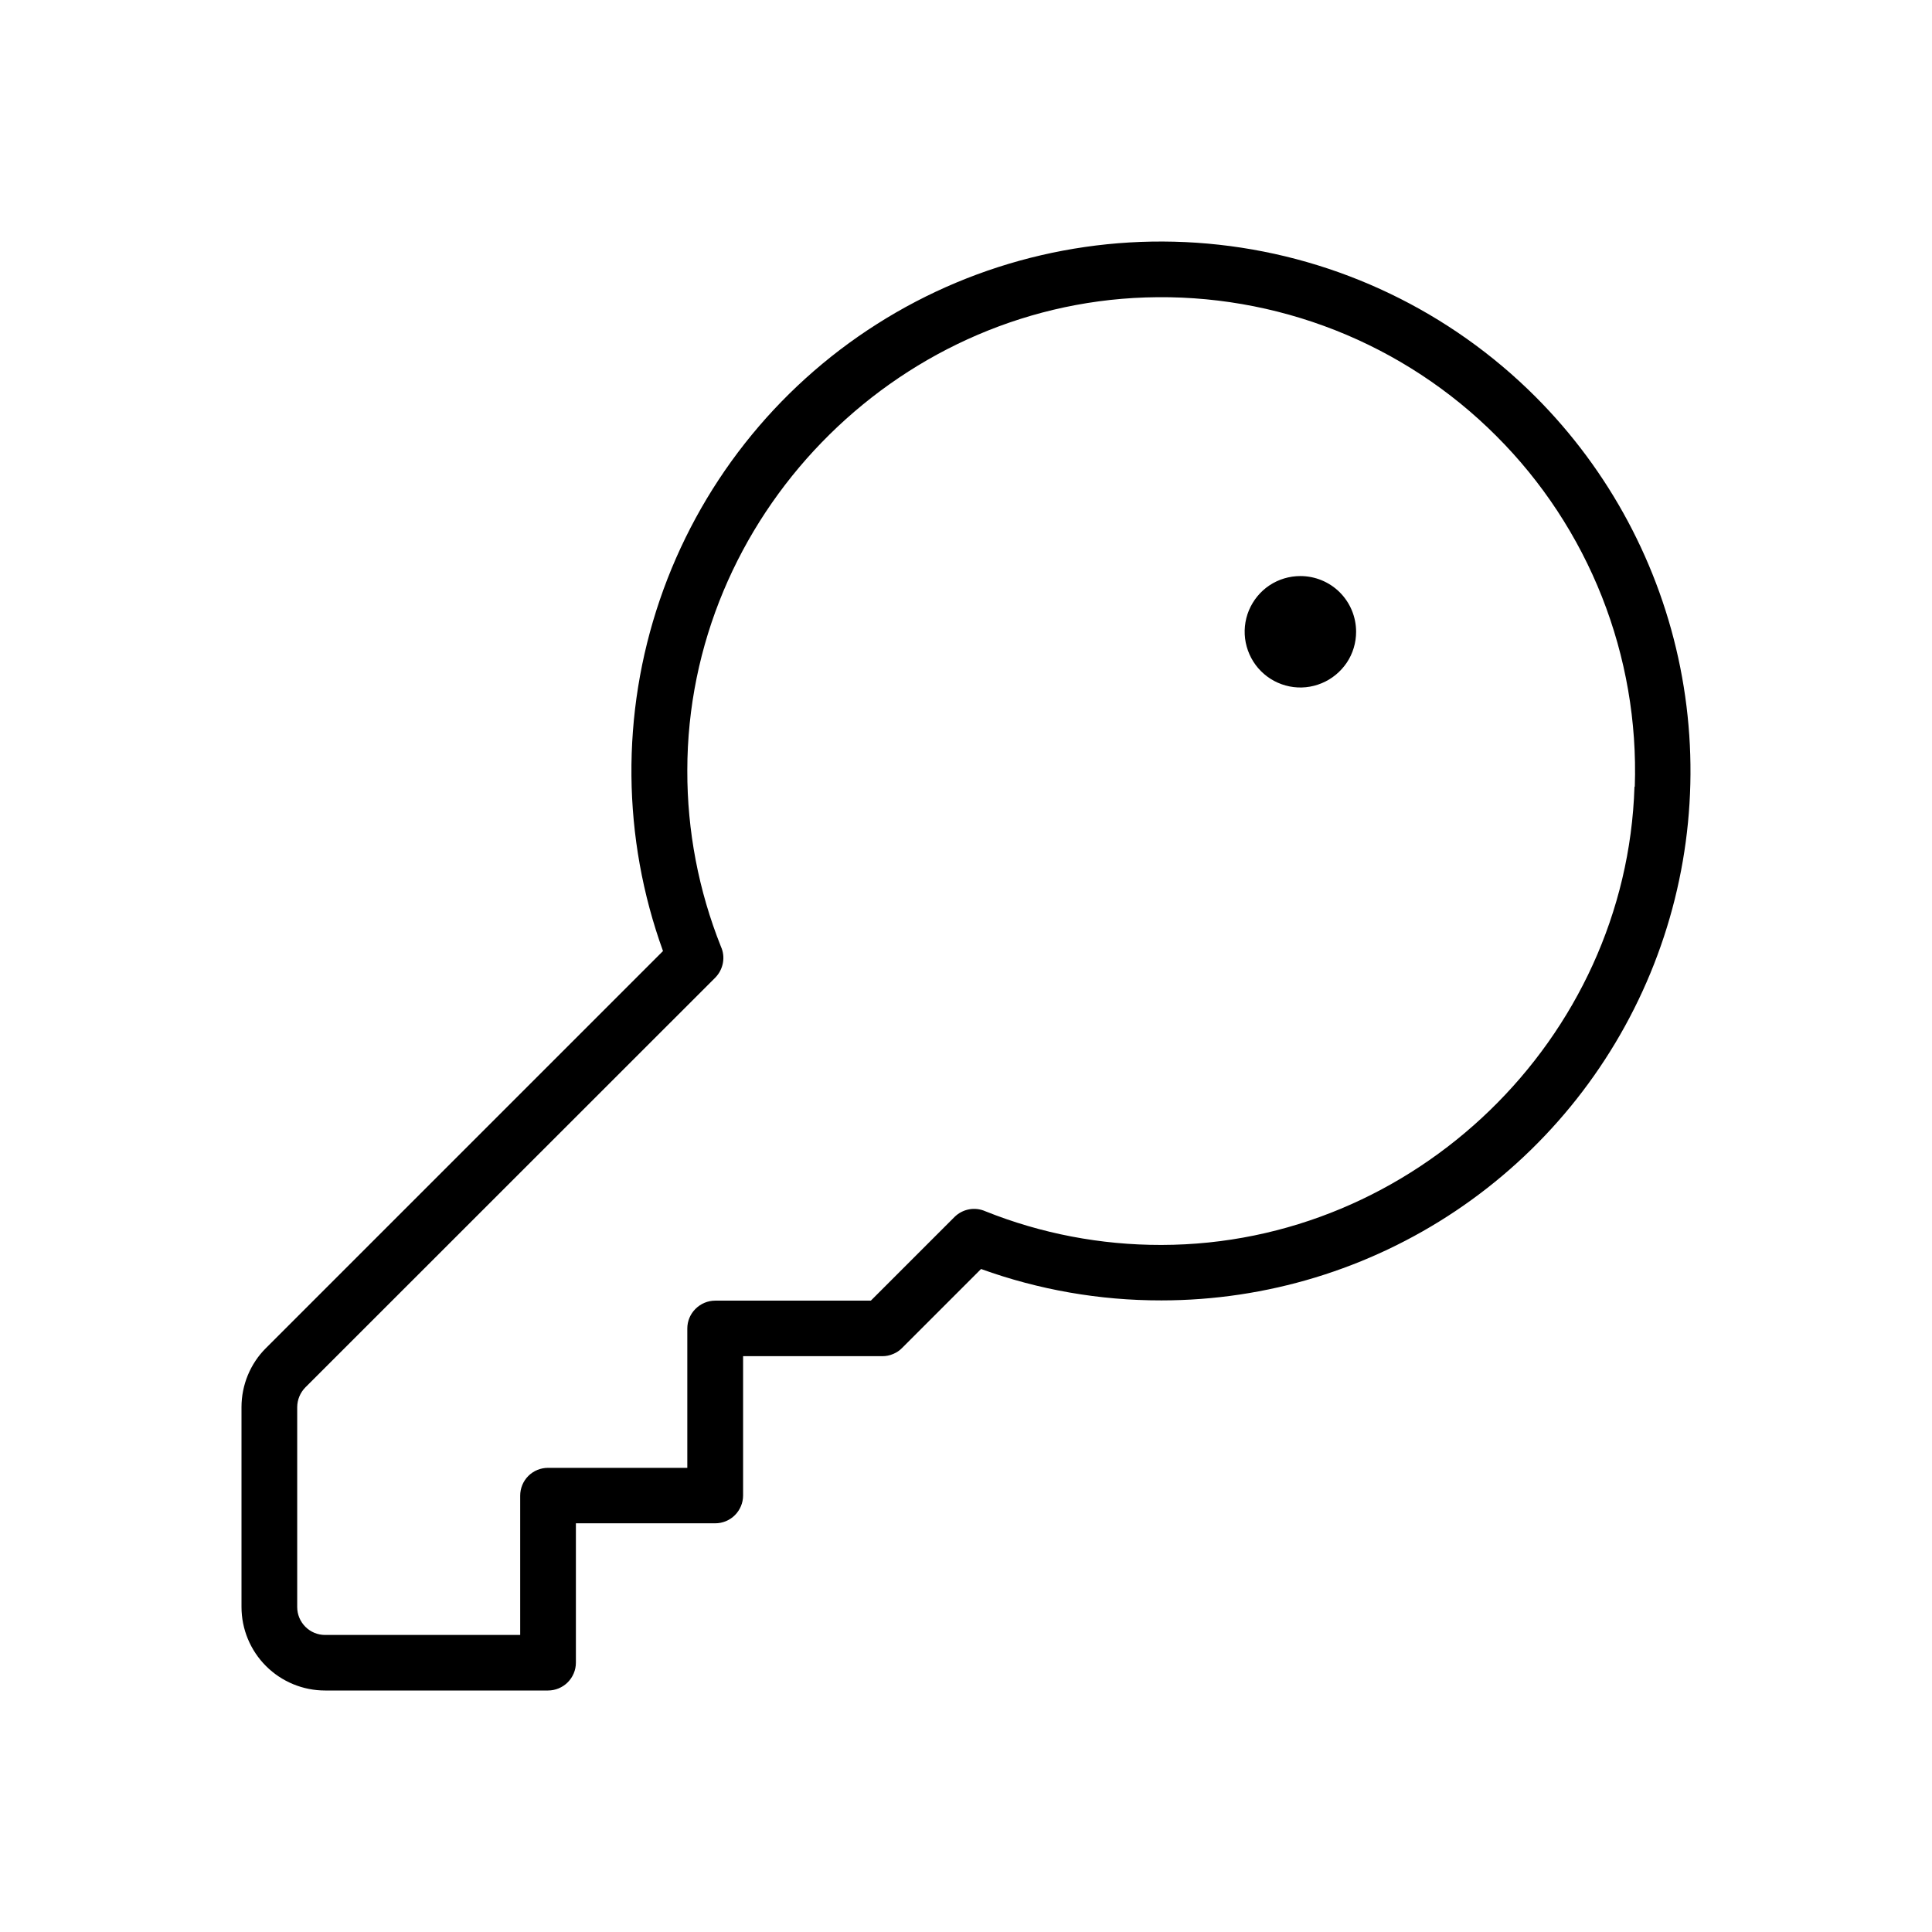 <svg width="24" height="24" viewBox="0 0 24 24" fill="none" xmlns="http://www.w3.org/2000/svg">
<path d="M19.074 4.928C18.016 3.87 16.629 3.204 15.142 3.04C13.655 2.876 12.156 3.223 10.893 4.026C9.63 4.828 8.679 6.037 8.196 7.453C7.713 8.869 7.727 10.408 8.236 11.814L3.304 16.746C3.207 16.842 3.131 16.957 3.079 17.082C3.027 17.208 3 17.343 3 17.479V19.962C3 20.237 3.109 20.501 3.304 20.696C3.499 20.891 3.763 21 4.038 21H6.808C6.899 21 6.988 20.963 7.052 20.899C7.117 20.834 7.154 20.746 7.154 20.654V18.923H8.885C8.976 18.923 9.064 18.887 9.129 18.822C9.194 18.757 9.231 18.669 9.231 18.577V16.847H10.961C11.007 16.847 11.052 16.838 11.094 16.82C11.136 16.803 11.174 16.778 11.206 16.745L12.187 15.764C12.904 16.023 13.661 16.155 14.423 16.154H14.432C15.732 16.153 17.002 15.766 18.082 15.043C19.163 14.319 20.004 13.292 20.501 12.091C20.998 10.89 21.127 9.568 20.873 8.293C20.619 7.019 19.993 5.848 19.074 4.928ZM20.304 9.774C20.205 12.908 17.57 15.46 14.431 15.465H14.423C13.676 15.466 12.935 15.325 12.241 15.047C12.178 15.019 12.107 15.01 12.038 15.023C11.969 15.036 11.906 15.069 11.856 15.119L10.818 16.157H8.885C8.793 16.157 8.705 16.194 8.64 16.259C8.575 16.323 8.538 16.411 8.538 16.503V18.234H6.808C6.716 18.234 6.628 18.27 6.563 18.335C6.498 18.4 6.462 18.488 6.462 18.58V20.31H4.038C3.947 20.31 3.859 20.274 3.794 20.209C3.729 20.144 3.692 20.056 3.692 19.964V17.479C3.693 17.387 3.729 17.3 3.794 17.234L8.885 12.145C8.934 12.095 8.967 12.032 8.98 11.963C8.993 11.895 8.985 11.824 8.956 11.76C8.678 11.064 8.536 10.32 8.538 9.571C8.538 6.432 11.096 3.798 14.23 3.695C15.036 3.668 15.838 3.807 16.587 4.102C17.337 4.398 18.018 4.845 18.587 5.415C19.157 5.984 19.604 6.665 19.9 7.414C20.196 8.164 20.335 8.966 20.308 9.771L20.304 9.774ZM16.846 7.848C16.846 7.985 16.806 8.119 16.73 8.232C16.653 8.346 16.545 8.435 16.419 8.487C16.292 8.54 16.153 8.554 16.019 8.527C15.884 8.5 15.761 8.434 15.664 8.337C15.568 8.241 15.502 8.117 15.475 7.983C15.448 7.849 15.462 7.709 15.514 7.583C15.567 7.457 15.655 7.348 15.769 7.272C15.883 7.196 16.017 7.156 16.154 7.156C16.337 7.156 16.514 7.229 16.643 7.358C16.773 7.488 16.846 7.664 16.846 7.848Z" fill="black"/>
</svg>

